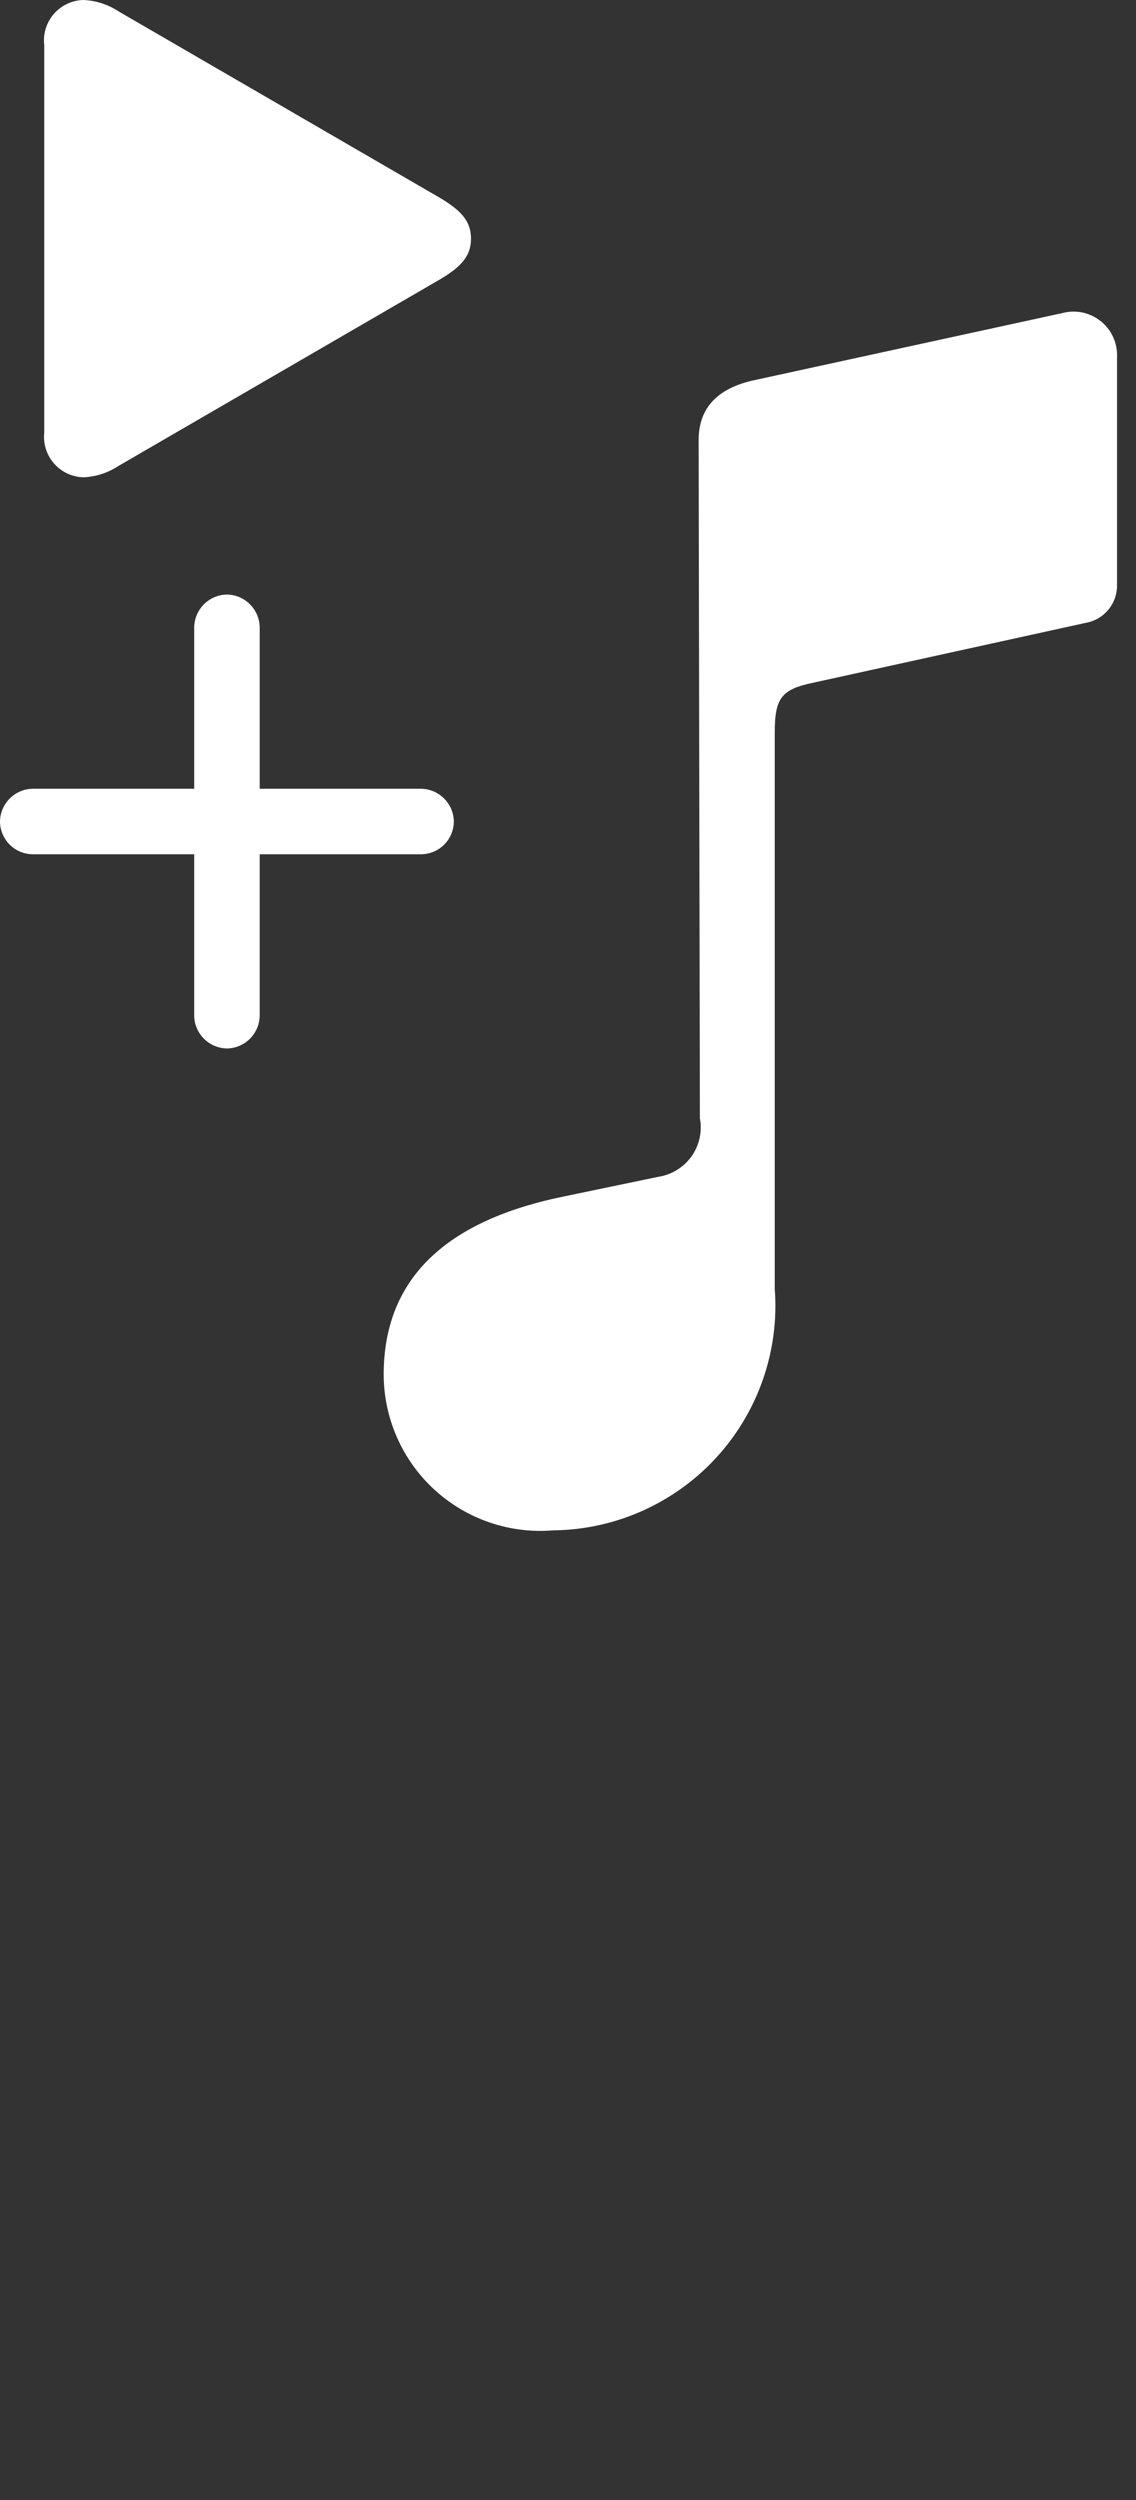 <?xml version="1.0" encoding="utf-8"?>
<svg xmlns="http://www.w3.org/2000/svg" fill="none" height="100%" overflow="visible" preserveAspectRatio="none" style="display: block;" viewBox="0 0 20 44" width="100%">
<rect x="0" y="0" width="20" height="44" fill="#333333" stroke="none"/>
<g id="Frame 367">
<path d="M6.755 24.194C6.755 22.581 7.752 21.513 9.883 21.067L11.589 20.712C11.706 20.694 11.818 20.653 11.918 20.591C12.019 20.529 12.106 20.448 12.175 20.352C12.243 20.255 12.291 20.146 12.317 20.031C12.342 19.916 12.344 19.796 12.322 19.68L12.3 7.744C12.3 7.171 12.643 6.827 13.285 6.69L18.704 5.51C18.82 5.479 18.943 5.476 19.061 5.501C19.178 5.527 19.289 5.579 19.382 5.655C19.476 5.731 19.551 5.828 19.6 5.938C19.649 6.048 19.672 6.169 19.666 6.289V10.298C19.668 10.456 19.614 10.61 19.513 10.731C19.412 10.853 19.271 10.935 19.116 10.962L14.316 12.016C13.766 12.131 13.64 12.28 13.64 12.887V22.682C13.681 23.221 13.611 23.762 13.434 24.273C13.257 24.784 12.978 25.253 12.613 25.651C12.248 26.05 11.805 26.369 11.312 26.59C10.818 26.811 10.285 26.928 9.744 26.934C9.365 26.966 8.982 26.919 8.622 26.796C8.261 26.673 7.93 26.477 7.649 26.219C7.368 25.962 7.144 25.649 6.99 25.3C6.836 24.951 6.756 24.575 6.755 24.194ZM3.419 17.877V15.035H0.577C0.424 15.034 0.278 14.973 0.17 14.865C0.062 14.757 0.001 14.611 0 14.459C0.002 14.306 0.064 14.161 0.172 14.053C0.279 13.946 0.425 13.884 0.577 13.882H3.419V11.045C3.42 10.892 3.481 10.746 3.589 10.637C3.696 10.529 3.842 10.466 3.995 10.464C4.148 10.466 4.294 10.528 4.402 10.637C4.51 10.746 4.571 10.892 4.572 11.045V13.882H7.413C7.565 13.884 7.711 13.946 7.818 14.053C7.926 14.161 7.988 14.306 7.99 14.459C7.989 14.611 7.928 14.757 7.82 14.865C7.712 14.973 7.566 15.034 7.413 15.035H4.572V17.877C4.569 18.029 4.508 18.174 4.4 18.282C4.292 18.389 4.147 18.451 3.995 18.453C3.843 18.45 3.698 18.389 3.59 18.281C3.483 18.174 3.421 18.029 3.419 17.877ZM0.779 7.602V0.796C0.767 0.698 0.776 0.598 0.805 0.503C0.835 0.408 0.883 0.32 0.948 0.245C1.014 0.17 1.094 0.109 1.184 0.067C1.274 0.025 1.371 0.002 1.471 0C1.691 0.01 1.904 0.079 2.087 0.2L7.695 3.453C8.116 3.694 8.292 3.889 8.292 4.2C8.292 4.511 8.117 4.706 7.695 4.947L2.087 8.2C1.904 8.321 1.691 8.39 1.471 8.401C1.371 8.398 1.274 8.375 1.184 8.333C1.094 8.291 1.014 8.23 0.949 8.155C0.884 8.08 0.835 7.992 0.806 7.897C0.777 7.802 0.768 7.702 0.78 7.603L0.779 7.602Z" fill="white" id="Vector"/>
</g>
</svg>